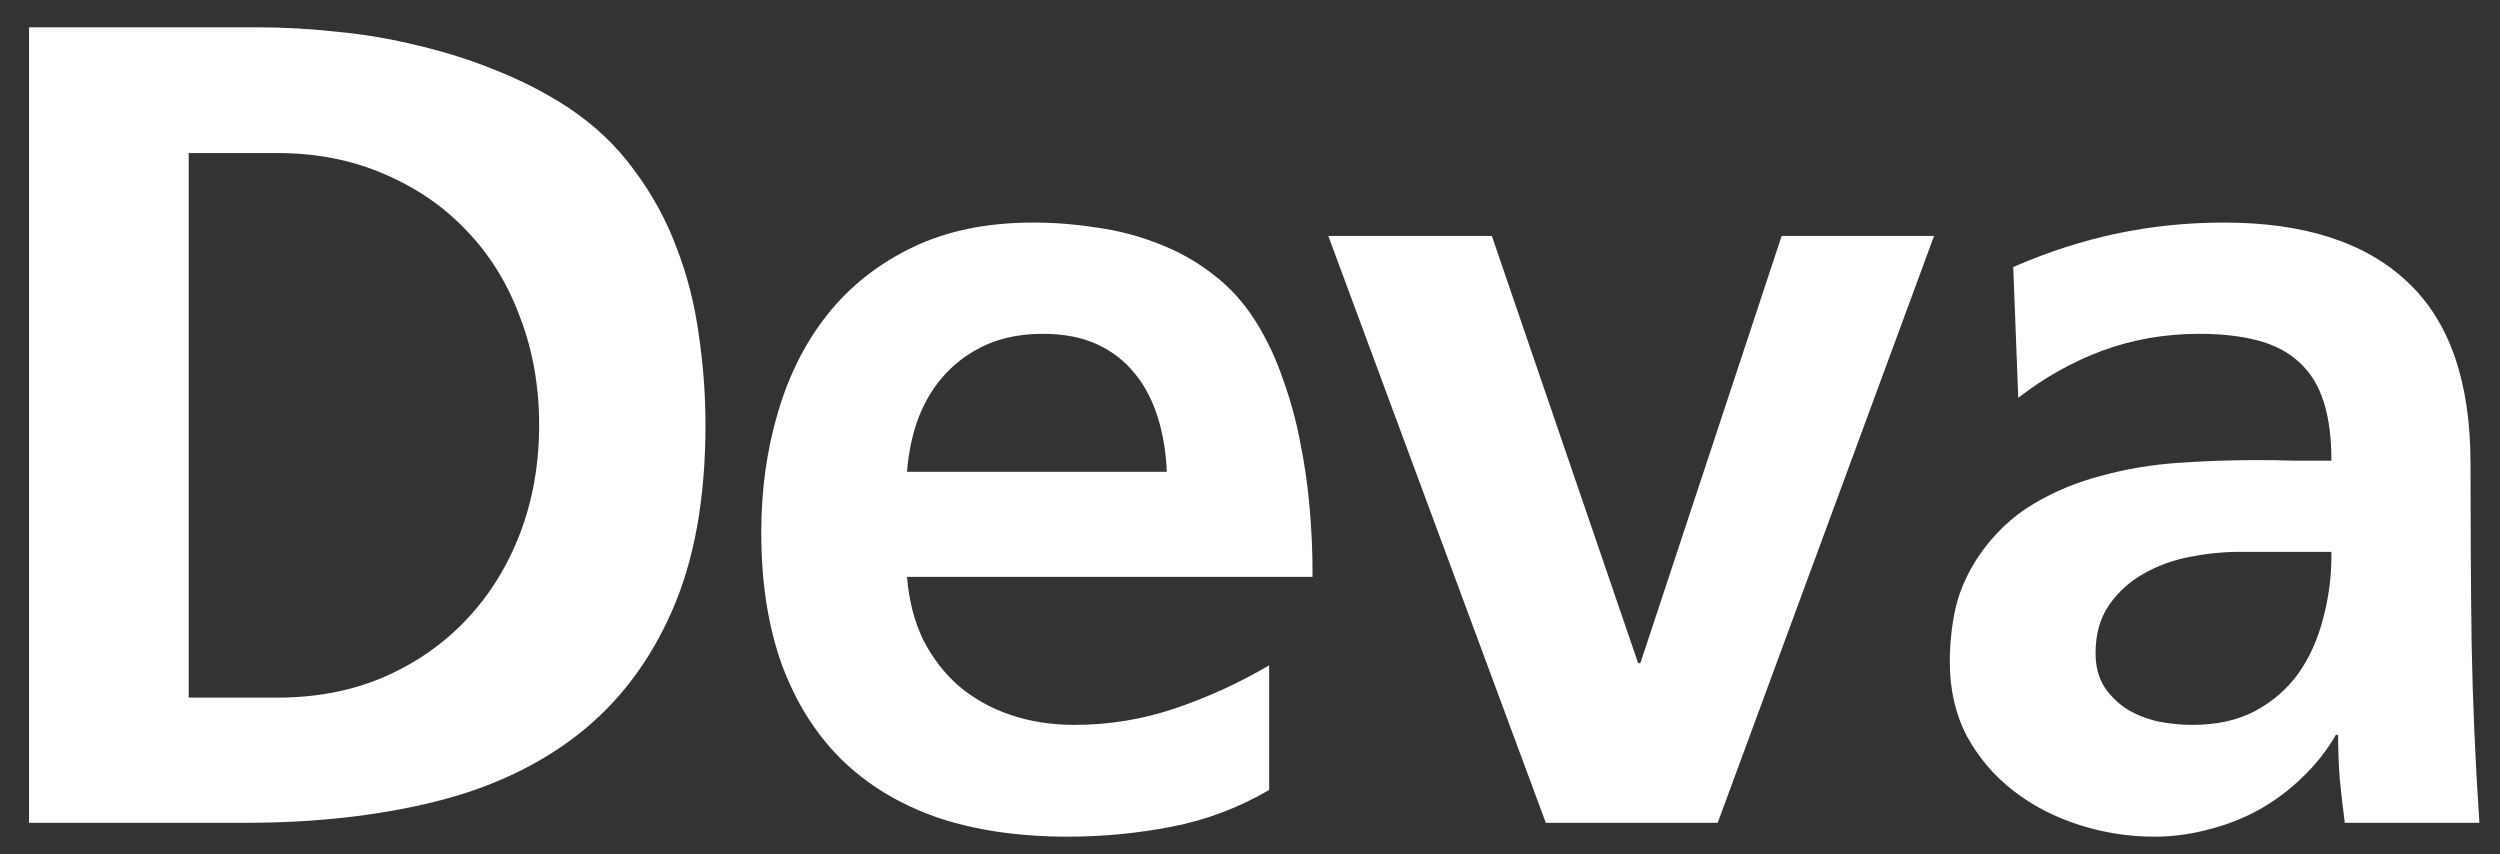<svg width="79" height="27" viewBox="0 0 79 27" fill="none" xmlns="http://www.w3.org/2000/svg">
<rect x="0" y="0" width="79" height="27" fill="#333333" stroke="none"/>
<path d="M0.918 0.863H8.143C8.963 0.863 9.801 0.91 10.656 1.004C11.523 1.086 12.379 1.232 13.223 1.443C14.078 1.643 14.904 1.906 15.701 2.234C16.498 2.551 17.248 2.938 17.951 3.395C18.795 3.957 19.492 4.619 20.043 5.381C20.605 6.131 21.051 6.945 21.379 7.824C21.719 8.703 21.953 9.623 22.082 10.584C22.223 11.533 22.293 12.482 22.293 13.432C22.293 15.764 21.936 17.732 21.221 19.338C20.518 20.932 19.527 22.227 18.25 23.223C16.984 24.207 15.461 24.916 13.68 25.35C11.898 25.783 9.936 26 7.791 26H0.918V0.863ZM5.963 22.045H8.758C10 22.045 11.125 21.828 12.133 21.395C13.152 20.949 14.025 20.34 14.752 19.566C15.479 18.793 16.041 17.885 16.439 16.842C16.838 15.787 17.037 14.65 17.037 13.432C17.037 12.213 16.838 11.082 16.439 10.039C16.053 8.984 15.496 8.076 14.77 7.314C14.043 6.541 13.17 5.938 12.15 5.504C11.131 5.059 10 4.836 8.758 4.836H5.963V22.045ZM36.871 14.908C36.847 14.299 36.754 13.73 36.59 13.203C36.425 12.664 36.185 12.201 35.869 11.815C35.553 11.416 35.154 11.105 34.674 10.883C34.193 10.66 33.619 10.549 32.951 10.549C32.295 10.549 31.709 10.66 31.193 10.883C30.689 11.105 30.256 11.41 29.892 11.797C29.529 12.184 29.242 12.646 29.031 13.185C28.832 13.713 28.709 14.287 28.662 14.908H36.871ZM40.105 24.963C39.144 25.525 38.119 25.912 37.029 26.123C35.939 26.334 34.843 26.439 33.742 26.439C32.183 26.439 30.8 26.234 29.593 25.824C28.398 25.402 27.39 24.787 26.57 23.979C25.75 23.158 25.123 22.15 24.689 20.955C24.267 19.76 24.056 18.383 24.056 16.824C24.056 15.477 24.232 14.211 24.584 13.027C24.935 11.832 25.463 10.795 26.166 9.916C26.881 9.025 27.777 8.322 28.855 7.807C29.933 7.291 31.199 7.033 32.652 7.033C33.32 7.033 33.988 7.086 34.656 7.191C35.336 7.285 35.986 7.455 36.607 7.701C37.228 7.936 37.803 8.258 38.33 8.668C38.857 9.066 39.308 9.564 39.683 10.162C40.035 10.725 40.322 11.334 40.545 11.99C40.779 12.635 40.961 13.303 41.09 13.994C41.23 14.685 41.33 15.383 41.388 16.086C41.447 16.777 41.476 17.445 41.476 18.09V18.23H28.662C28.721 18.969 28.89 19.631 29.172 20.217C29.465 20.791 29.84 21.277 30.297 21.676C30.765 22.074 31.31 22.379 31.931 22.59C32.553 22.801 33.226 22.906 33.953 22.906C35.054 22.906 36.121 22.73 37.152 22.379C38.183 22.027 39.168 21.576 40.105 21.025V24.963ZM41.974 7.455H47.142L51.765 20.955H51.836L56.3 7.455H61.117L54.279 26H48.847L41.974 7.455ZM63.618 8.439C64.685 7.971 65.769 7.619 66.87 7.385C67.972 7.15 69.109 7.033 70.281 7.033C72.823 7.033 74.757 7.66 76.081 8.914C77.406 10.156 78.068 12.066 78.068 14.645C78.068 16.555 78.079 18.447 78.103 20.322C78.138 22.197 78.22 24.09 78.349 26H74.095C74.036 25.543 73.984 25.086 73.937 24.629C73.902 24.16 73.884 23.691 73.884 23.223H73.814C73.521 23.727 73.163 24.178 72.742 24.576C72.331 24.975 71.874 25.314 71.37 25.596C70.878 25.865 70.351 26.07 69.788 26.211C69.226 26.363 68.657 26.439 68.083 26.439C67.275 26.439 66.484 26.316 65.71 26.07C64.937 25.824 64.245 25.467 63.636 24.998C63.027 24.529 62.535 23.955 62.16 23.275C61.796 22.584 61.614 21.799 61.614 20.92C61.614 20.311 61.679 19.725 61.808 19.162C61.949 18.6 62.195 18.061 62.546 17.545C63.015 16.865 63.583 16.326 64.251 15.928C64.919 15.529 65.64 15.23 66.413 15.031C67.187 14.82 67.99 14.685 68.822 14.627C69.665 14.568 70.492 14.539 71.3 14.539C71.71 14.539 72.115 14.545 72.513 14.557C72.911 14.557 73.298 14.557 73.673 14.557C73.673 13.818 73.591 13.197 73.427 12.693C73.263 12.178 73.005 11.762 72.654 11.445C72.314 11.129 71.88 10.9 71.353 10.76C70.826 10.619 70.204 10.549 69.49 10.549C68.423 10.549 67.409 10.725 66.448 11.076C65.499 11.428 64.609 11.926 63.777 12.57L63.618 8.439ZM66.22 20.639C66.22 21.061 66.314 21.418 66.501 21.711C66.689 21.992 66.929 22.227 67.222 22.414C67.515 22.59 67.843 22.719 68.206 22.801C68.57 22.871 68.927 22.906 69.279 22.906C70.052 22.906 70.714 22.76 71.265 22.467C71.827 22.162 72.284 21.764 72.636 21.271C72.988 20.768 73.245 20.193 73.409 19.549C73.585 18.904 73.673 18.236 73.673 17.545V17.439H70.755C70.251 17.439 69.73 17.492 69.191 17.598C68.652 17.703 68.159 17.885 67.714 18.143C67.281 18.389 66.923 18.717 66.642 19.127C66.361 19.537 66.22 20.041 66.22 20.639Z" fill="white"/>
</svg>
